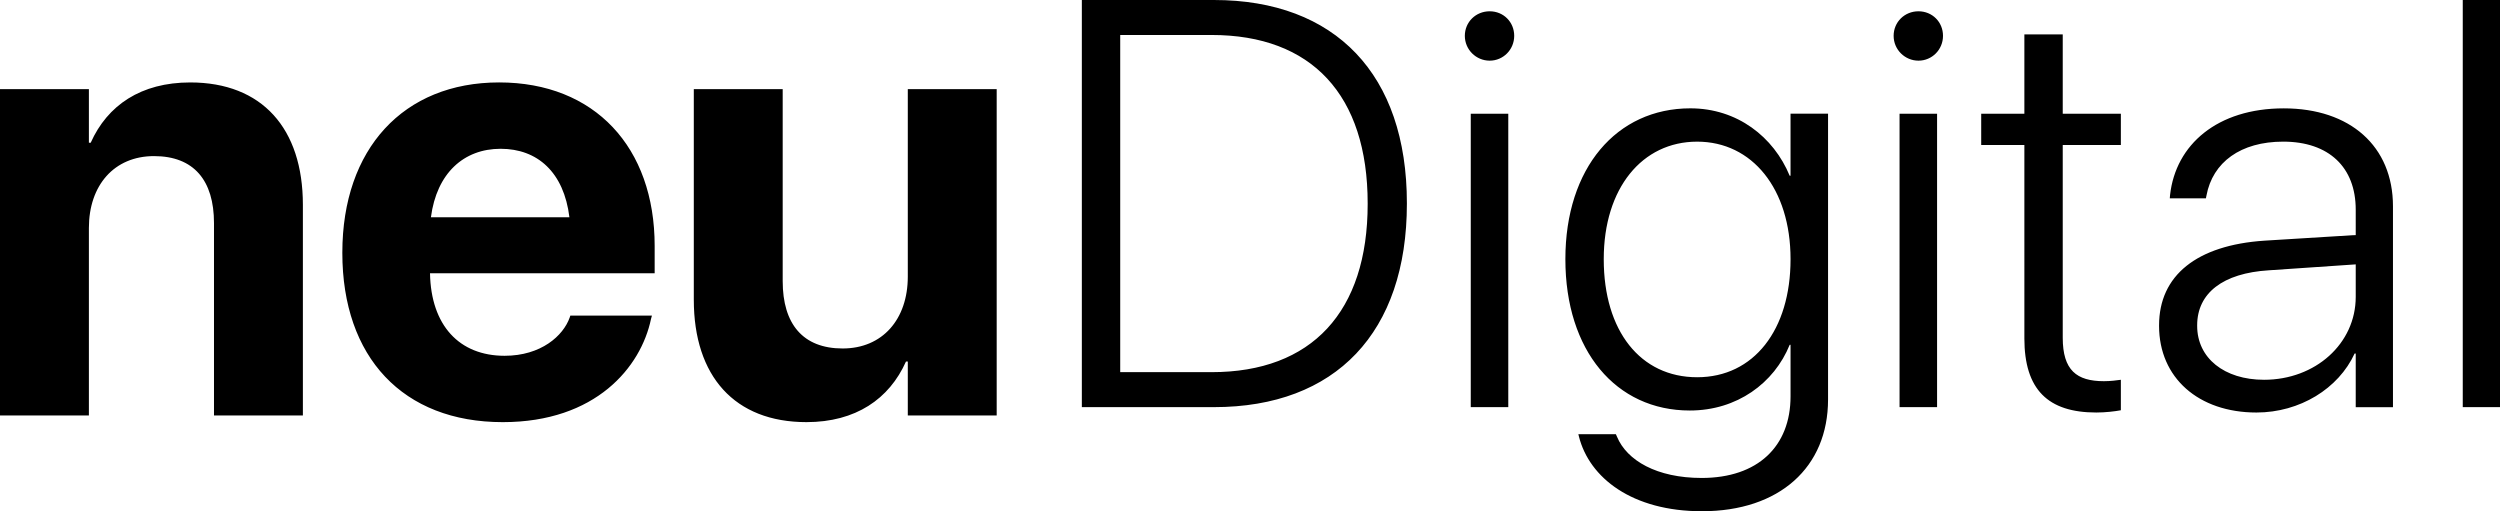 <svg xmlns="http://www.w3.org/2000/svg" viewBox="0 0 2134.65 436.55"><path d="M0 76.1h75.9v45.75h1.56c14.3-31.97 42.89-51.46 84.99-51.46 61.34 0 96.17 39.25 96.17 104.49v179.86h-75.9V190.47c0-36.39-17.15-57.18-51.2-57.18S75.9 158.24 75.9 194.63v160.11H0V76.1zm292.31 139.83v-.26c0-88.63 52.24-145.29 133.86-145.29s132.82 55.36 132.82 139.58v23.39H367.17c.78 44.45 24.95 70.44 63.68 70.44 31.19 0 50.16-17.15 55.62-32.75l.52-1.56h69.66l-.78 2.86c-8.58 41.07-47.04 88.11-126.58 88.11-85.25 0-136.98-55.36-136.98-144.51zm75.63-30.41H486.2c-4.68-38.47-27.29-58.48-58.74-58.48s-54.58 20.79-59.52 58.48zm224.47 70.44V76.1h75.9v164.01c0 36.39 17.15 57.44 51.2 57.44s55.62-24.95 55.62-61.34V76.1h75.9v278.63h-75.9v-46.01h-1.56c-14.3 31.97-42.89 51.72-84.99 51.72-61.34 0-96.17-39.25-96.17-104.49zM923.74 0h112.75c103.84 0 164.79 63.6 164.79 173.46v.48c0 109.86-60.71 173.7-164.79 173.7H923.74V0zm110.83 317.77c85.53 0 133.23-51.56 133.23-143.59v-.48c0-92.51-47.7-143.83-133.23-143.83h-78.06v287.9h78.06zM1250.76 30.6c0-11.81 9.4-20.96 21.2-20.96s20.96 9.15 20.96 20.96-9.4 21.2-20.96 21.2-21.2-9.4-21.2-21.2zm5.06 66.49h32.04v250.56h-32.04V97.09zm92.36 275.61l-.48-1.93h32.04l.96 2.17c8.43 20.24 33.97 35.17 72.28 35.17 47.94 0 75.89-26.98 75.89-69.63v-44.09h-.72c-13.25 32.76-45.05 56.13-85.29 56.13-63.12 0-106.25-51.08-106.25-129.13v-.24c0-77.58 43.61-128.65 106.73-128.65 39.99 0 71.07 24.33 84.8 57.58h.72v-53h32.04v244.05c0 57.82-41.44 95.4-107.69 95.4-59.51 0-96.13-28.43-105.04-63.84zm180.69-151.29v-.24c0-59.99-32.77-100.22-79.75-100.22s-79.75 39.75-79.75 100.22v.24c0 61.19 31.32 100.7 79.75 100.7s79.75-40.47 79.75-100.7zm88.02-190.81c0-11.81 9.4-20.96 21.2-20.96s20.96 9.15 20.96 20.96-9.4 21.2-20.96 21.2-21.2-9.4-21.2-21.2zm5.06 66.49h32.04v250.56h-32.04V97.09zm106.58 191.77V123.83h-36.86V97.09h36.86v-67.7h32.76v67.7h49.63v26.74h-49.63v164.55c0 27.71 11.81 37.1 35.17 37.1 5.78 0 10.84-.72 14.46-1.2v26.02c-5.06.96-13.25 1.93-20.96 1.93-41.2 0-61.43-19.51-61.43-63.36zm115.01-10.6v-.48c0-42.64 32.28-68.42 89.86-72.28l78.06-4.82V179c0-36.14-22.89-58.06-61.92-58.06-36.38 0-60.23 17.59-65.53 46.02l-.48 2.41h-30.84l.24-2.89c4.82-43.12 40.47-73.96 97.09-73.96s93.24 32.28 93.24 83.6v171.54h-31.8v-45.78h-.96c-13.73 29.88-46.74 50.35-83.84 50.35-49.39 0-83.12-29.63-83.12-73.96zm89.62 46.02c43.85 0 78.3-30.84 78.3-70.83v-27.71l-74.2 5.06c-39.27 2.41-61.19 19.51-61.19 46.98v.48c0 27.46 23.13 46.02 57.1 46.02zM2102.85 0h31.8v347.65h-31.8V0z" data-name="Layer_1"/></svg>